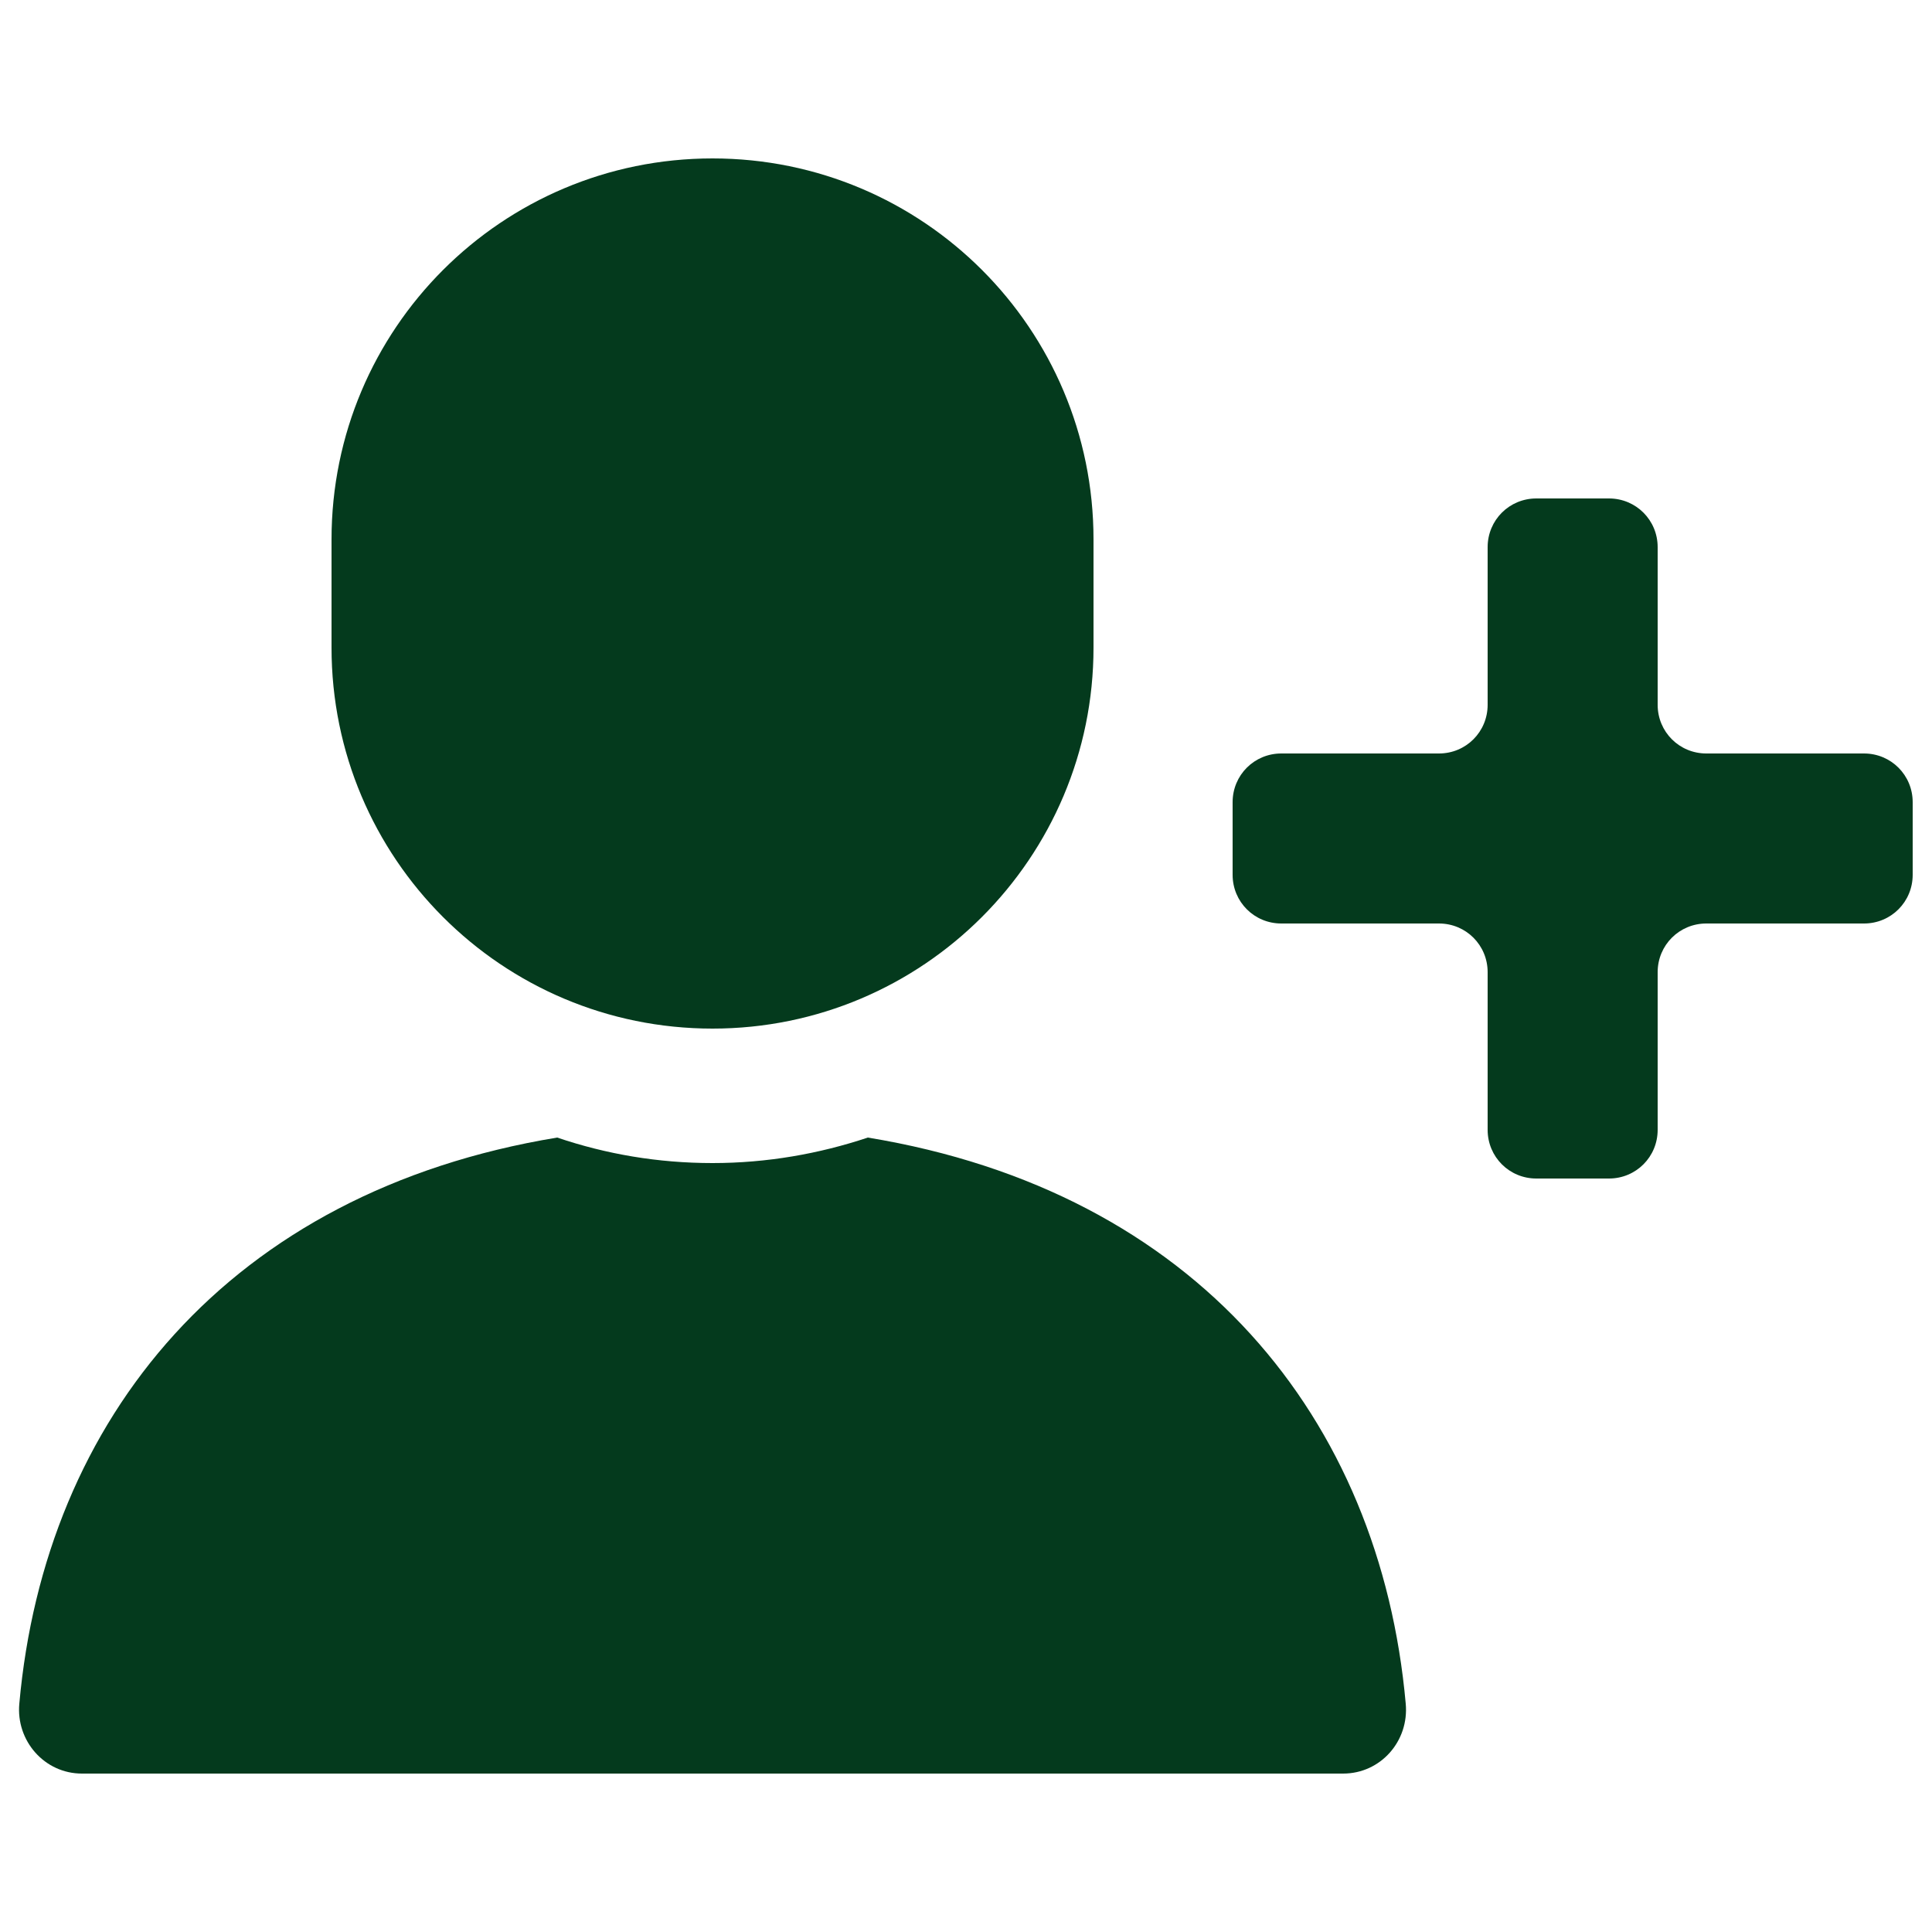 <?xml version="1.0" encoding="UTF-8"?>
<svg id="_レイヤー_2" data-name="レイヤー_2" xmlns="http://www.w3.org/2000/svg" viewBox="0 0 50 50">
  <defs>
    <style>
      .cls-1 {
        fill: #043a1d;
      }

      .cls-2 {
        fill: none;
      }
    </style>
  </defs>
  <g id="_レイヤー_1-2" data-name="レイヤー_1">
    <g>
      <g>
        <path class="cls-1" d="M36.38,44.09c-.66-7.37-5.41-13.25-13.92-14.65-1.26.42-2.61.66-4.02.66s-2.75-.23-4.02-.66c-8.5,1.4-13.26,7.28-13.92,14.65-.09.96.65,1.81,1.62,1.81h32.64c.97,0,1.71-.84,1.62-1.81Z"/>
        <path class="cls-1" d="M18.44,26.62c5.45,0,9.86-4.42,9.86-9.86v-2.8c0-5.45-4.41-9.86-9.86-9.86s-9.86,4.41-9.86,9.86v2.8c0,5.45,4.41,9.86,9.86,9.86Z"/>
      </g>
      <path class="cls-1" d="M48.24,19.5h-4.08c-.7,0-1.26-.56-1.26-1.26v-4.08c0-.7-.56-1.26-1.26-1.26h-1.88c-.7,0-1.26.56-1.26,1.26v4.08c0,.7-.56,1.26-1.26,1.26h-4.08c-.7,0-1.26.56-1.26,1.26v1.88c0,.7.56,1.26,1.26,1.26h4.08c.7,0,1.26.56,1.26,1.26v4.08c0,.7.56,1.26,1.26,1.26h1.88c.7,0,1.26-.56,1.26-1.26v-4.08c0-.7.56-1.26,1.26-1.26h4.08c.7,0,1.26-.56,1.26-1.26v-1.88c0-.7-.56-1.26-1.26-1.26Z"/>
    </g>
    <rect class="cls-2" width="50" height="50"/>
  </g>
</svg>